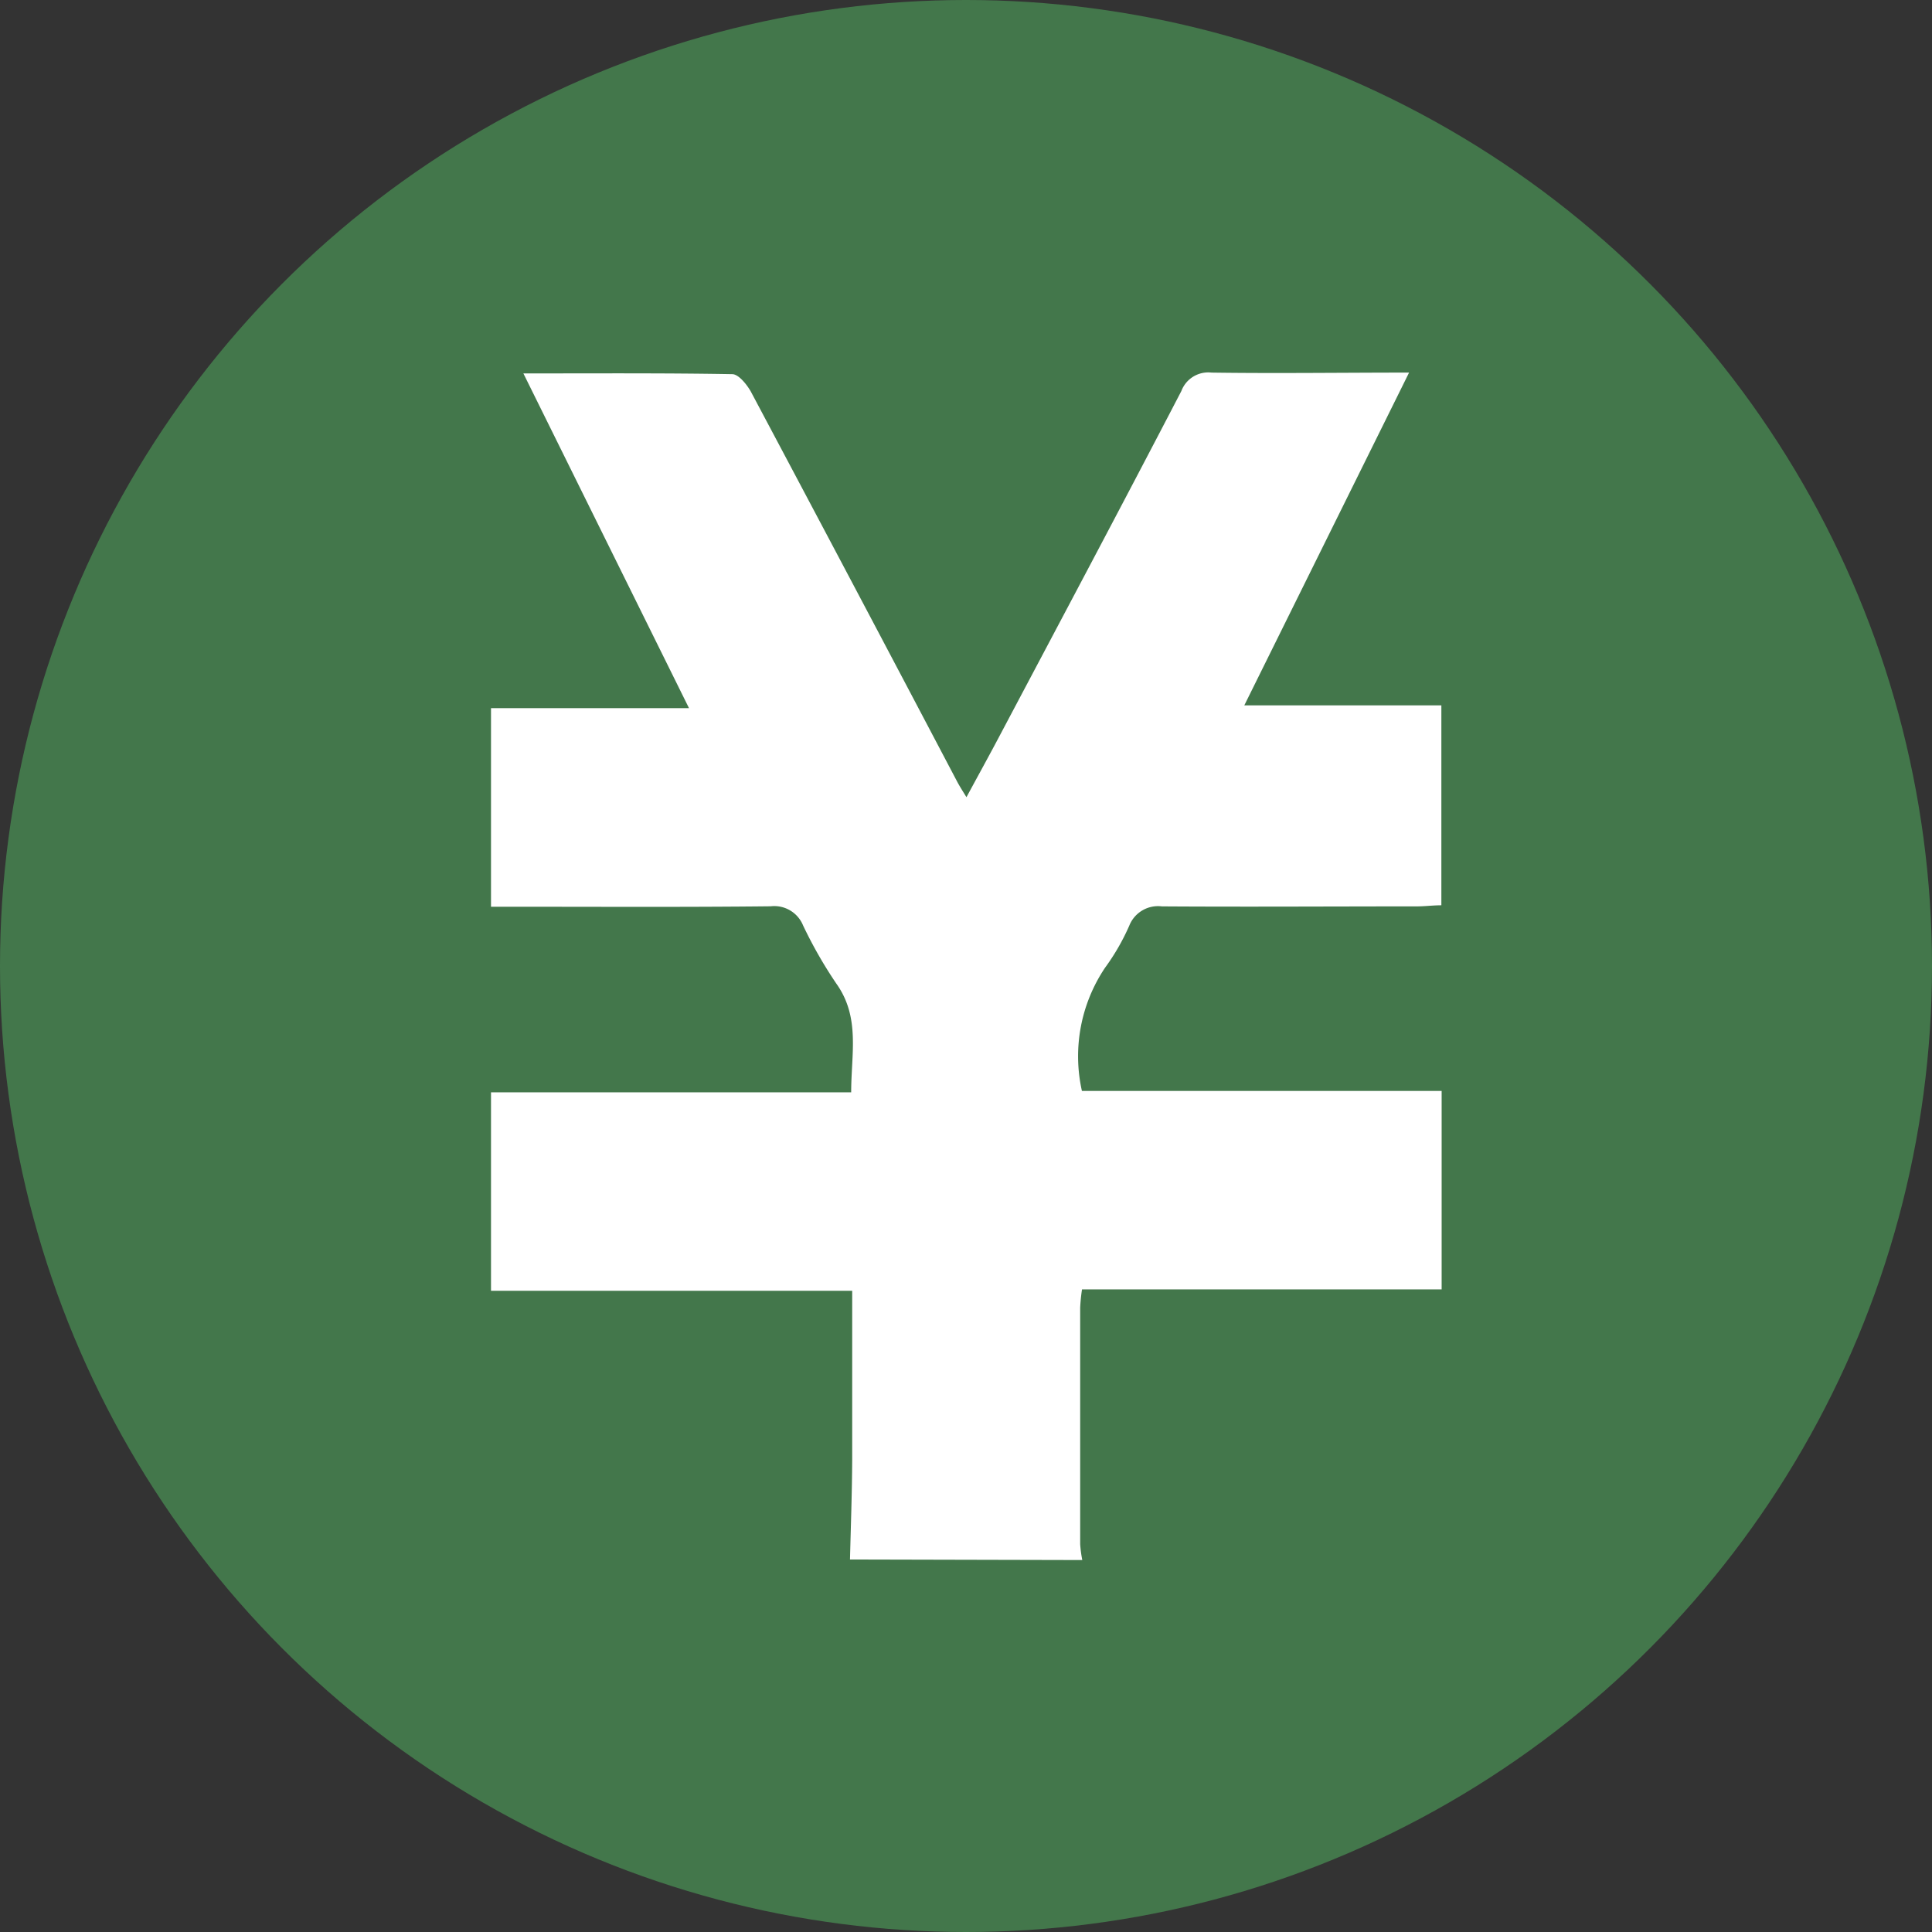<svg xmlns="http://www.w3.org/2000/svg" width="21" height="21" viewBox="0 0 21 21"><rect x="0" y="0" width="21" height="21" fill="#333333" stroke="none"/><g data-name="グループ 634" transform="translate(-4998.411 -3697.203)"><circle data-name="楕円形 67" cx="10.5" cy="10.5" r="10.5" transform="translate(4998.411 3697.203)" fill="#43774b"/><g data-name="グループ 633"><path data-name="パス 287" d="M5007.65 3714.154c.009-.36.022-.72.024-1.08v-1.841h-3.926v-2.157h3.915c0-.419.1-.815-.161-1.181a4.788 4.788 0 01-.362-.633.338.338 0 00-.352-.208c-.915.01-1.831.005-2.746.005h-.294v-2.159h2.152l-1.8-3.638c.784 0 1.527-.005 2.27.008.068 0 .155.108.2.185q1.128 2.121 2.246 4.246c.023.043.049.085.1.167.128-.237.243-.445.354-.655.663-1.252 1.327-2.5 1.982-3.76a.312.312 0 01.328-.2c.7.01 1.4 0 2.147 0l-1.791 3.617h2.142v2.173c-.09 0-.179.012-.268.012-.923 0-1.847.006-2.77 0a.336.336 0 00-.354.209 2.417 2.417 0 01-.263.457 1.726 1.726 0 00-.252 1.34h3.91v2.157h-3.909a1.955 1.955 0 00-.02.2v2.569a1.314 1.314 0 00.023.173z" fill="#fff"/></g></g></svg>